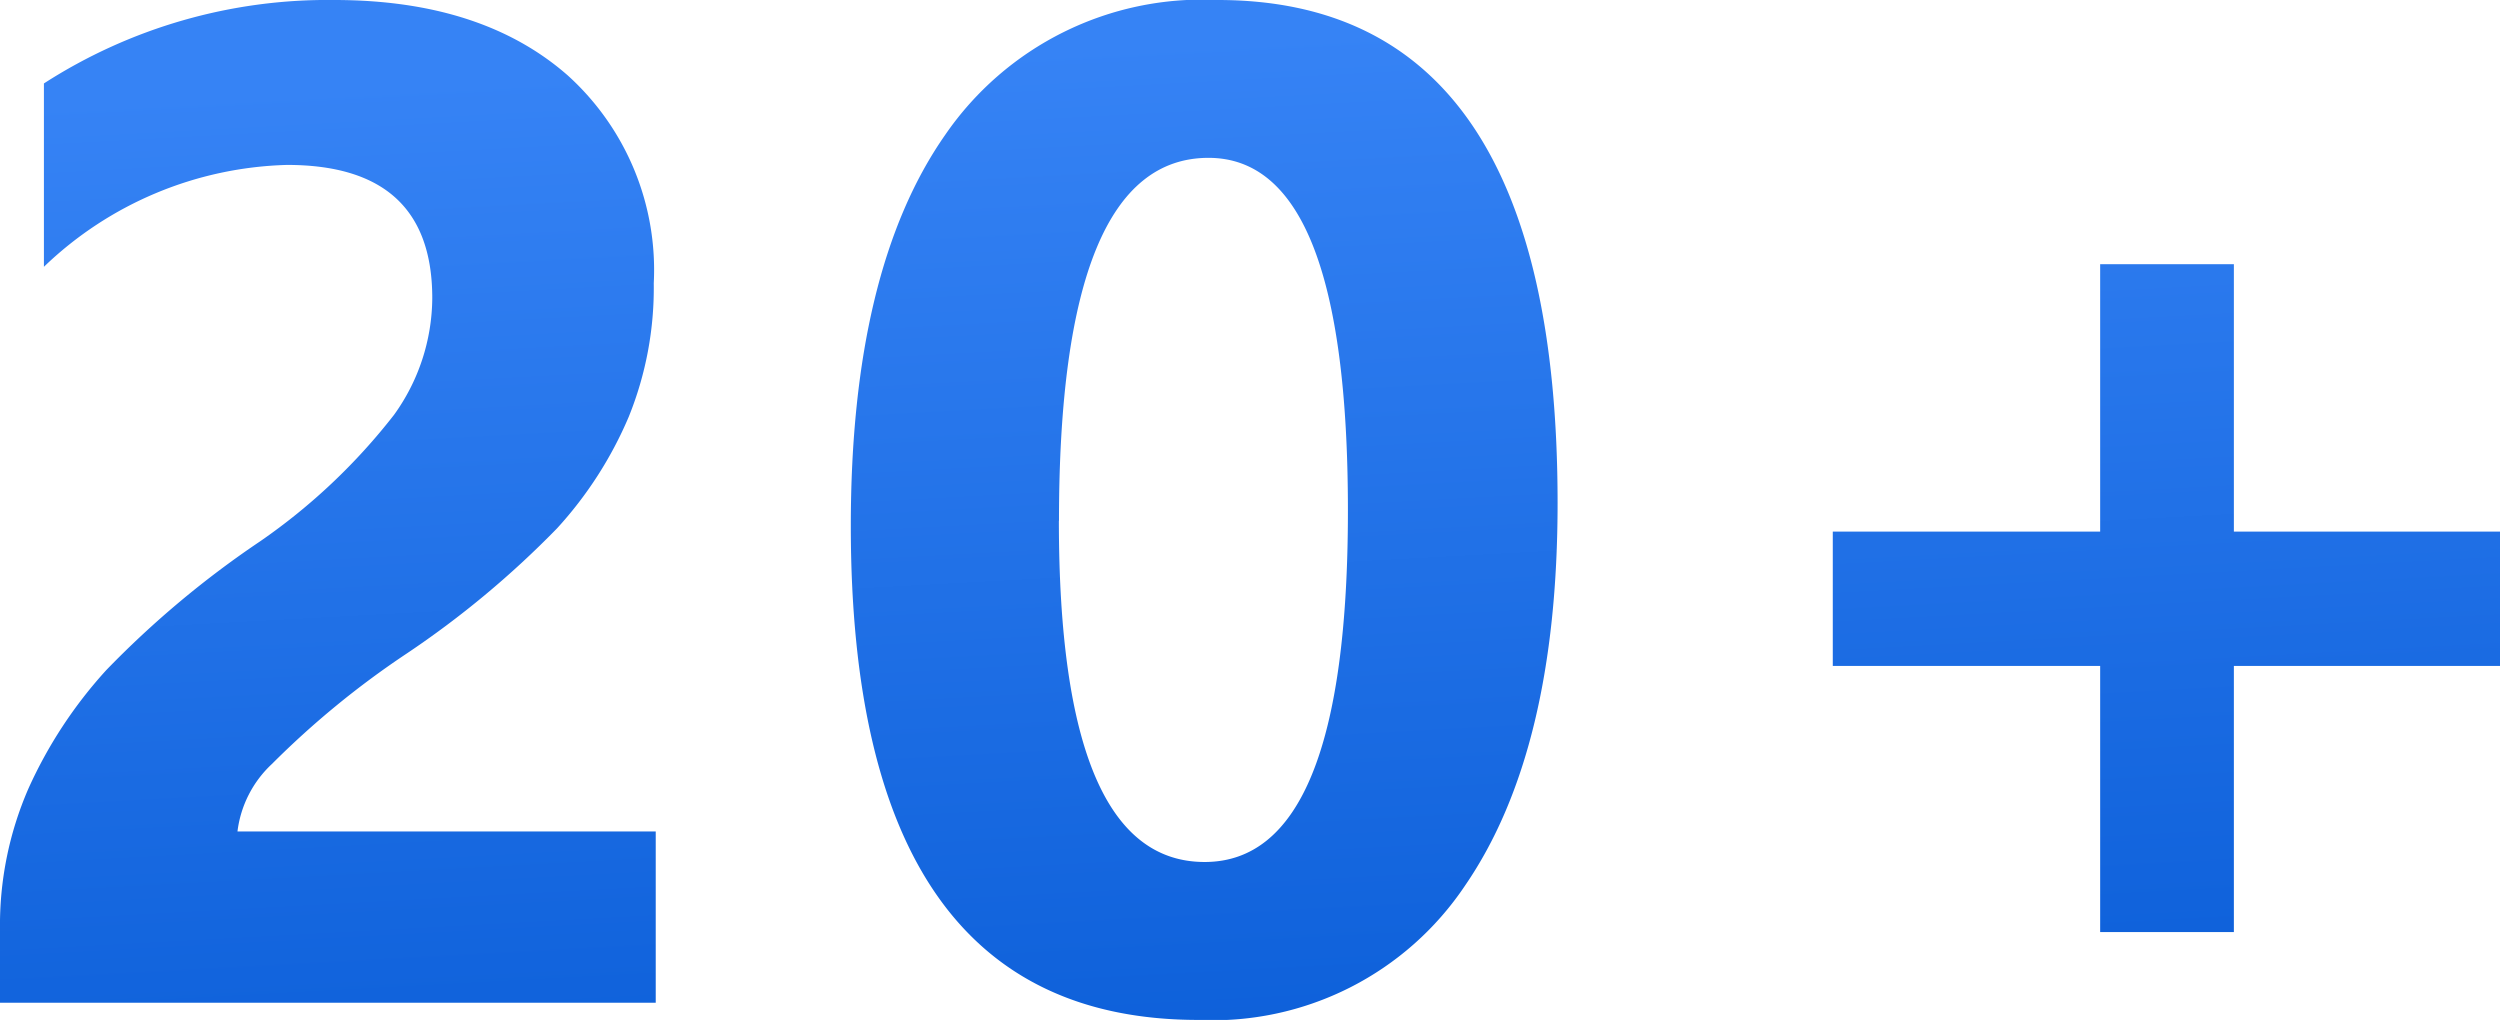 <svg xmlns="http://www.w3.org/2000/svg" xmlns:xlink="http://www.w3.org/1999/xlink" width="90.117" height="36.765" viewBox="0 0 90.117 36.765"><defs><style>.a{fill:url(#a);}</style><linearGradient id="a" x1="0.442" y1="0.045" x2="0.578" y2="1.064" gradientUnits="objectBoundingBox"><stop offset="0" stop-color="#3683f5"/><stop offset="1" stop-color="#0b5ed8"/></linearGradient></defs><g transform="translate(-727.456 -4532.855)"><path class="a" d="M11.016-6.173H26.093V0H2.456V-2.639A12.336,12.336,0,0,1,3.477-7.711a16.231,16.231,0,0,1,2.811-4.28,34.546,34.546,0,0,1,5.554-4.647,21.806,21.806,0,0,0,4.819-4.555A7.263,7.263,0,0,0,18.038-25.4q0-4.8-5.232-4.8a13.144,13.144,0,0,0-8.767,3.672v-6.609A18.885,18.885,0,0,1,14.5-36.145q5.324,0,8.422,2.719a9.451,9.451,0,0,1,3.1,7.493,12.379,12.379,0,0,1-.9,4.808A14.118,14.118,0,0,1,22.536-17.1,33.948,33.948,0,0,1,17.1-12.576a31.716,31.716,0,0,0-4.842,3.97A3.993,3.993,0,0,0,11.016-6.173ZM33.125-17.189q0-9.226,3.4-14.091a11.238,11.238,0,0,1,9.822-4.865q12.255,0,12.255,18.13,0,8.927-3.328,13.781A10.941,10.941,0,0,1,45.655.62Q33.125.62,33.125-17.189Zm7.5-.184q0,12.3,5.255,12.3,5.164,0,5.164-12.668,0-12.714-5.026-12.714Q40.629-30.454,40.629-17.373ZM92.573-12.14H82.98v9.593H78.16V-12.14H68.522v-4.842H78.16v-9.639H82.98v9.639h9.593Z" transform="translate(725 4569)"/></g></svg>